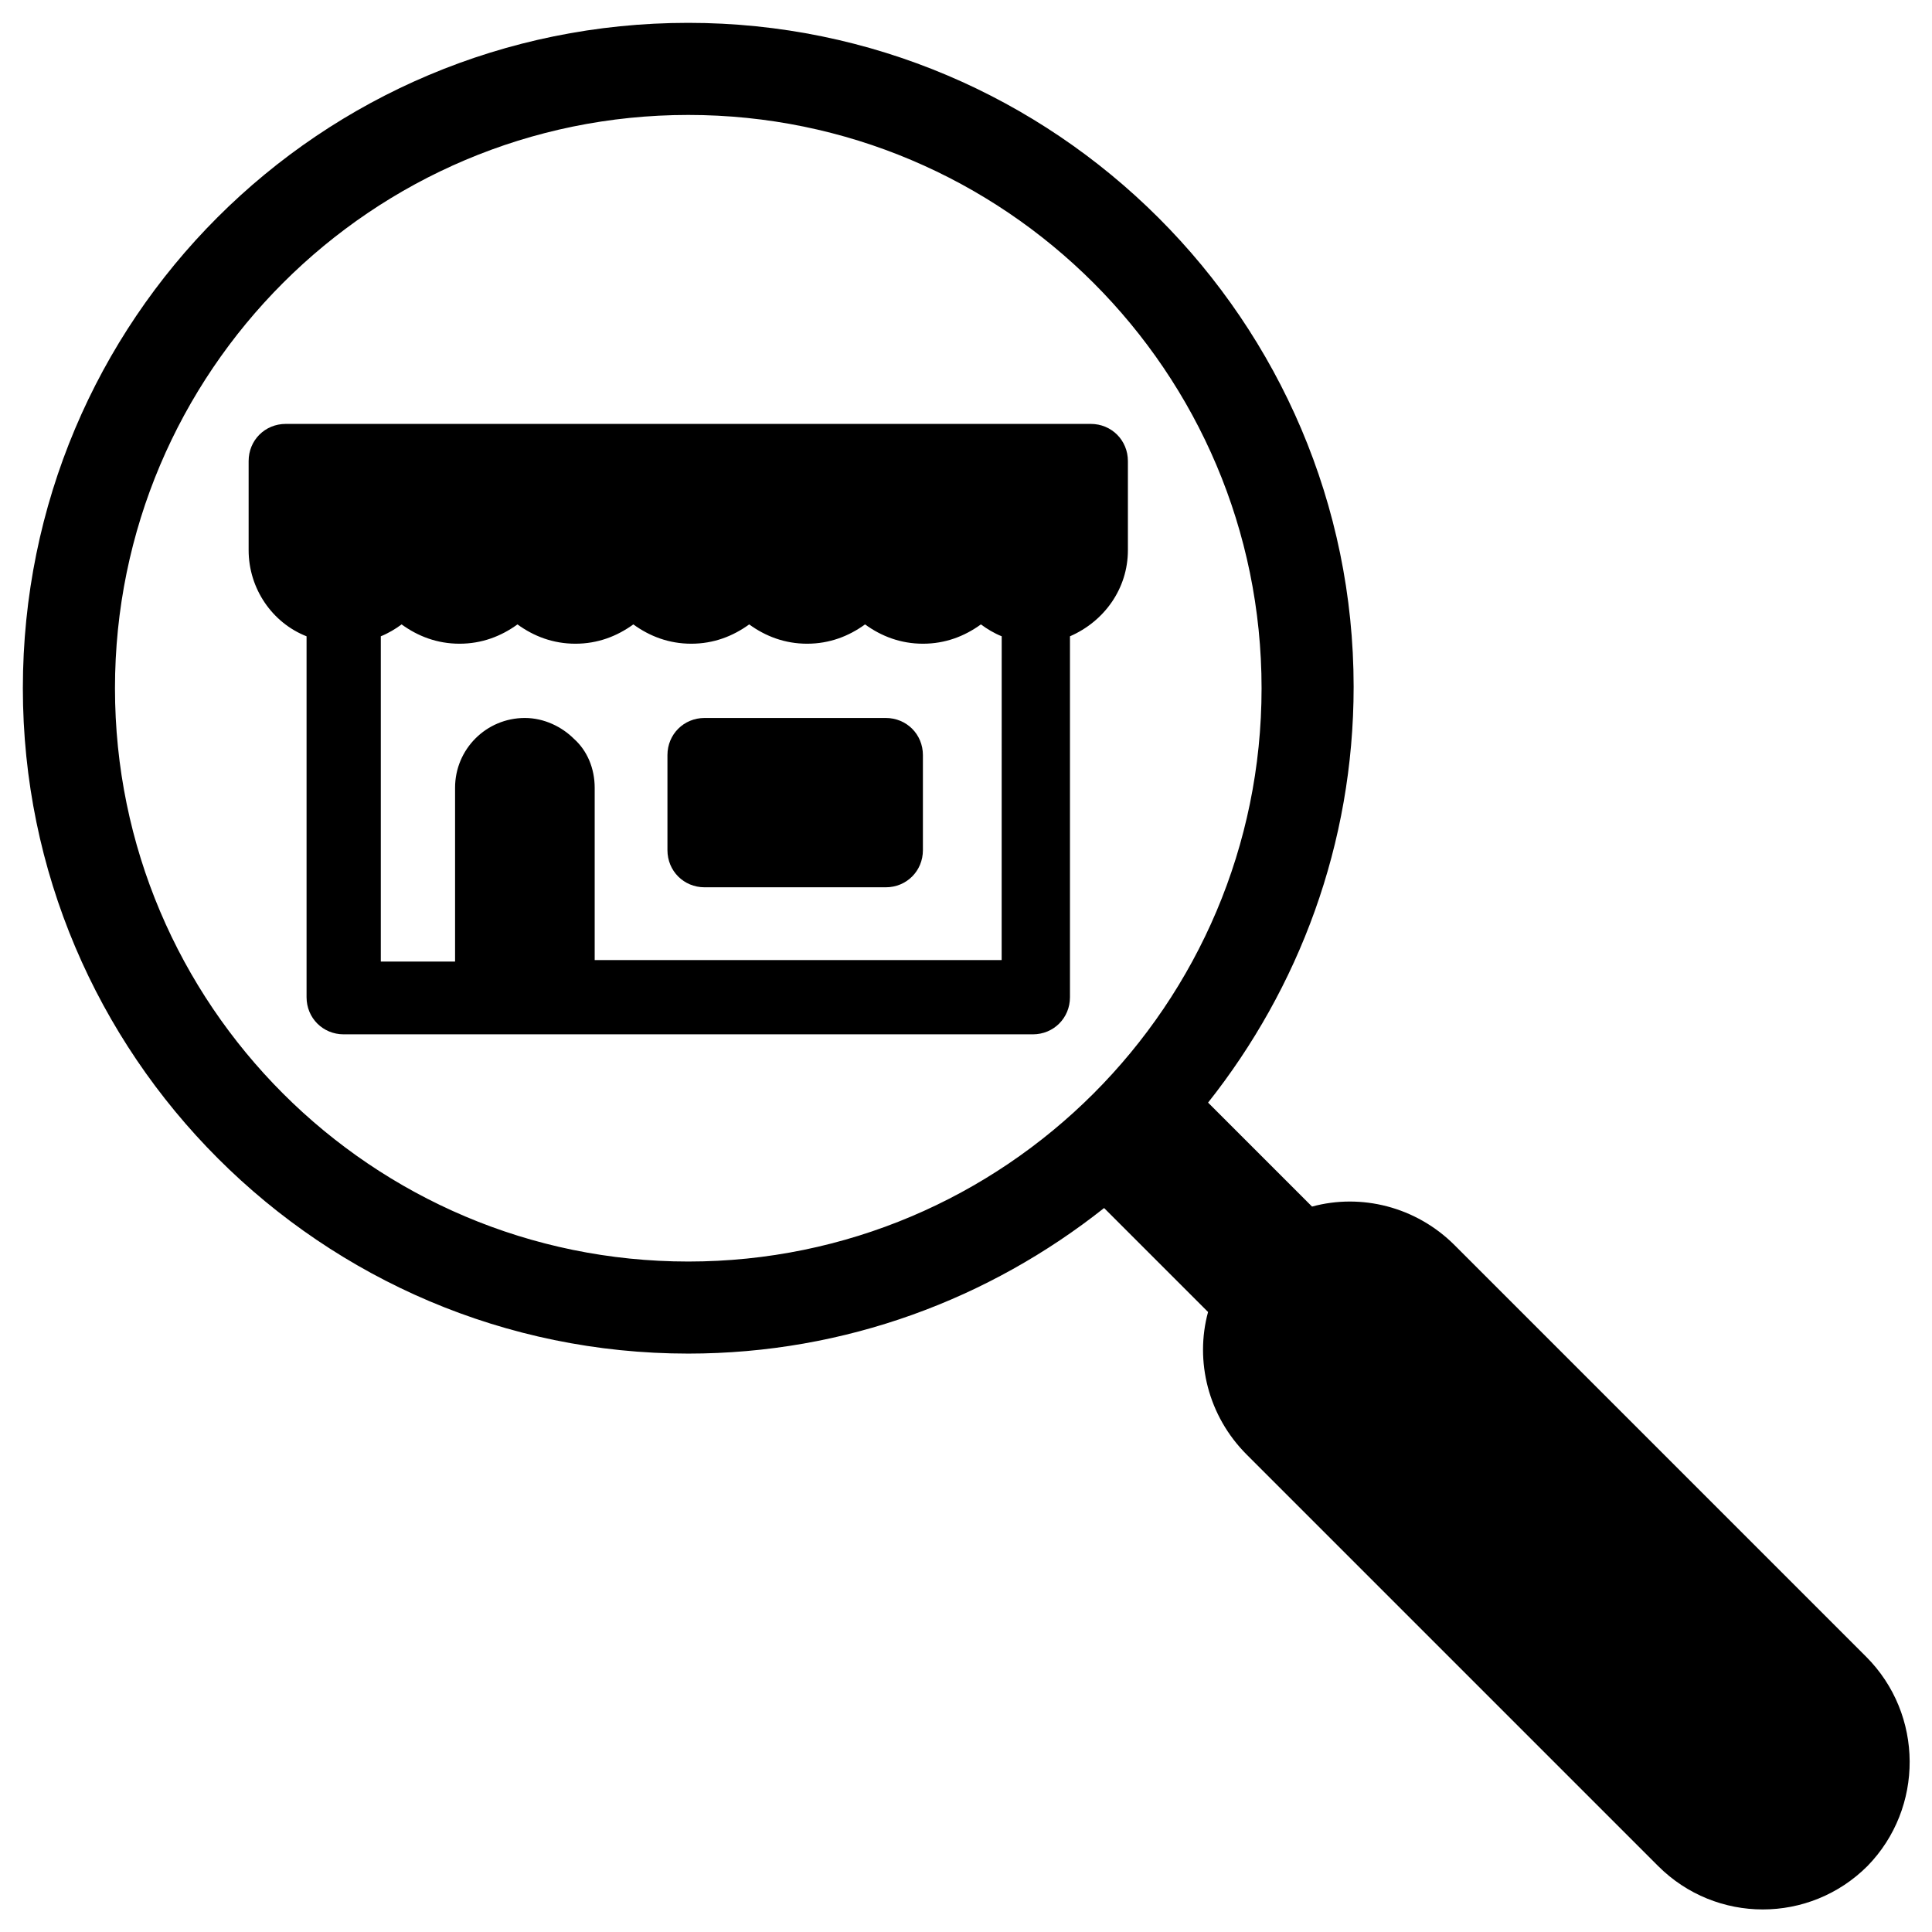 <?xml version="1.0" encoding="UTF-8"?>
<!-- Uploaded to: SVG Repo, www.svgrepo.com, Generator: SVG Repo Mixer Tools -->
<svg fill="#000000" width="800px" height="800px" version="1.1" viewBox="144 144 512 512" xmlns="http://www.w3.org/2000/svg">
 <g>
  <path d="m638.52 583.02-109.03-109.03c-10.234-10.234-24.797-13.777-37.785-10.234l-27.551-27.551c24.008-30.309 38.574-68.488 38.574-110.21-0.004-96.828-79.117-175.94-176.34-175.94-97.613 0-176.33 78.719-176.33 176.33 0 97.219 79.113 176.33 176.33 176.33 41.723 0 79.902-14.562 110.21-38.574l27.551 27.551c-3.543 12.988 0 27.551 10.234 37.785l109.03 109.03c15.352 15.352 40.148 15.352 55.496 0 14.961-15.344 14.961-40.141-0.391-55.492zm-312.12-104.7c-83.836 0-151.93-68.094-151.93-151.93 0-83.836 68.094-151.93 151.93-151.93 83.836 0 151.93 68.094 151.93 151.93 0 83.836-68.094 151.93-151.93 151.93z"/>
  <path d="m378.74 334.27h-48.02c-5.512 0-9.84 4.328-9.84 9.84v25.191c0 5.512 4.328 9.84 9.84 9.84h48.02c5.512 0 9.84-4.328 9.84-9.84v-25.191c0.004-5.508-4.328-9.84-9.84-9.84z"/>
  <path d="m433.06 256.34h-213.33c-5.512 0-9.84 4.328-9.84 9.84v23.617c0 10.234 6.297 19.285 15.352 22.828v95.645c0 5.512 4.328 9.84 9.84 9.84h182.63c5.512 0 9.84-4.328 9.84-9.84v-95.645c9.055-3.938 15.352-12.594 15.352-22.828v-23.617c-0.004-5.512-4.336-9.84-9.844-9.84zm-25.191 142.09h-106.27v-45.66c0-5.117-1.969-9.84-5.512-12.988-3.148-3.148-7.871-5.512-12.988-5.512-10.234 0-18.5 8.266-18.5 18.5v46.051h-19.68v-86.199c1.969-0.789 3.938-1.969 5.512-3.148 4.328 3.148 9.445 5.117 15.352 5.117 5.902 0 11.02-1.969 15.352-5.117 4.328 3.148 9.445 5.117 15.352 5.117 5.902 0 11.02-1.969 15.352-5.117 4.328 3.148 9.445 5.117 15.352 5.117 5.902 0 11.02-1.969 15.352-5.117 4.328 3.148 9.445 5.117 15.352 5.117 5.902 0 11.02-1.969 15.352-5.117 4.328 3.148 9.445 5.117 15.352 5.117 5.902 0 11.02-1.969 15.352-5.117 1.574 1.18 3.543 2.363 5.512 3.148l-0.012 85.809z"/>
 </g>
</svg>